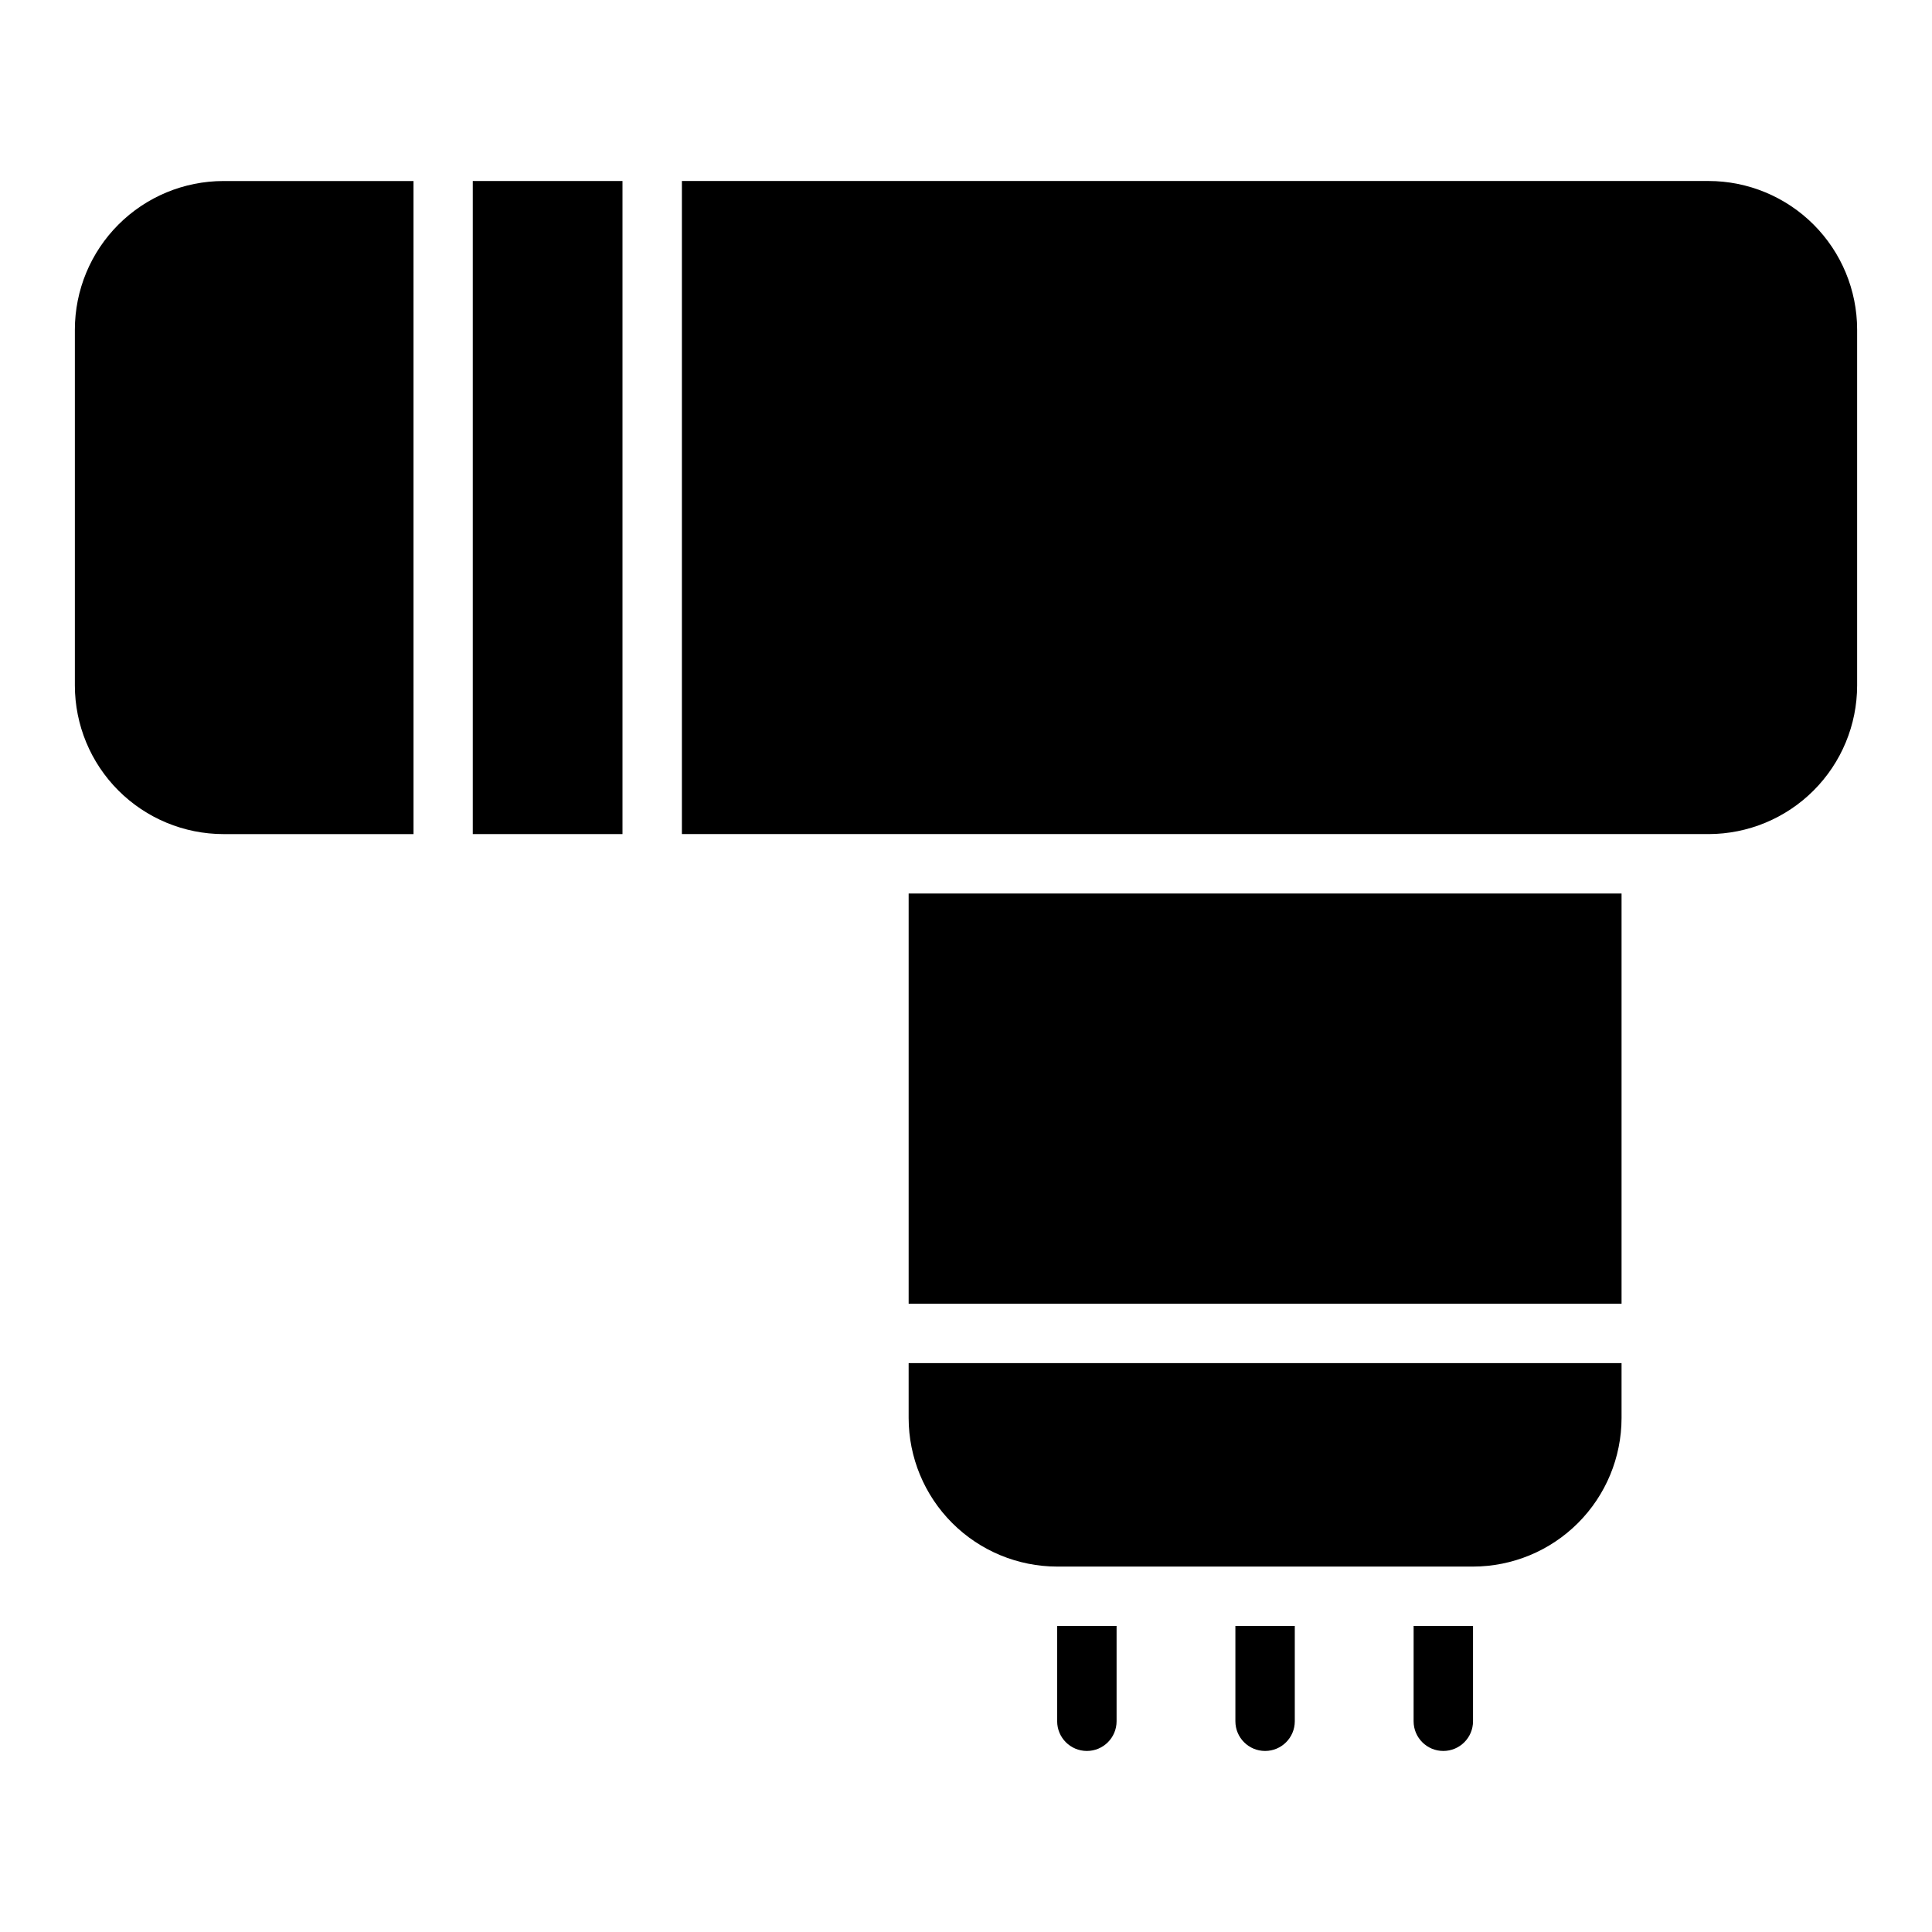 <?xml version="1.0" encoding="UTF-8"?>
<!-- Uploaded to: SVG Repo, www.svgrepo.com, Generator: SVG Repo Mixer Tools -->
<svg fill="#000000" width="800px" height="800px" version="1.1" viewBox="144 144 512 512" xmlns="http://www.w3.org/2000/svg">
 <g>
  <path d="m269.29 191.97h39.676v173.07h-39.676z"/>
  <path d="m596.8 191.97h-272.09v173.07h272.09c10.434-0.012 20.438-4.164 27.816-11.543 7.379-7.379 11.531-17.383 11.543-27.816v-94.355c-0.012-10.434-4.164-20.438-11.543-27.816-7.379-7.379-17.383-11.531-27.816-11.543z"/>
  <path d="m163.84 231.33v94.355c0.016 10.434 4.164 20.438 11.543 27.816s17.383 11.531 27.82 11.543h50.383l-0.004-173.07h-50.379c-10.438 0.012-20.441 4.164-27.82 11.543s-11.527 17.383-11.543 27.816z"/>
  <path d="m518.62 600.15c0 4.348 3.523 7.871 7.871 7.871 4.348 0 7.875-3.523 7.875-7.871v-25.254h-15.742z"/>
  <path d="m424.16 600.15c0 4.348 3.527 7.871 7.875 7.871s7.871-3.523 7.871-7.871v-25.254h-15.742z"/>
  <path d="m471.39 600.15c0 4.348 3.523 7.871 7.871 7.871 4.348 0 7.871-3.523 7.871-7.871v-25.254h-15.742z"/>
  <path d="m384.8 519.8c0.012 10.434 4.164 20.438 11.543 27.816 7.379 7.379 17.383 11.531 27.816 11.543h110.21c10.434-0.012 20.438-4.164 27.816-11.543 7.379-7.379 11.531-17.383 11.543-27.816v-14.562h-188.93z"/>
  <path d="m384.8 380.79h188.93v108.7h-188.93z"/>
 </g>
</svg>